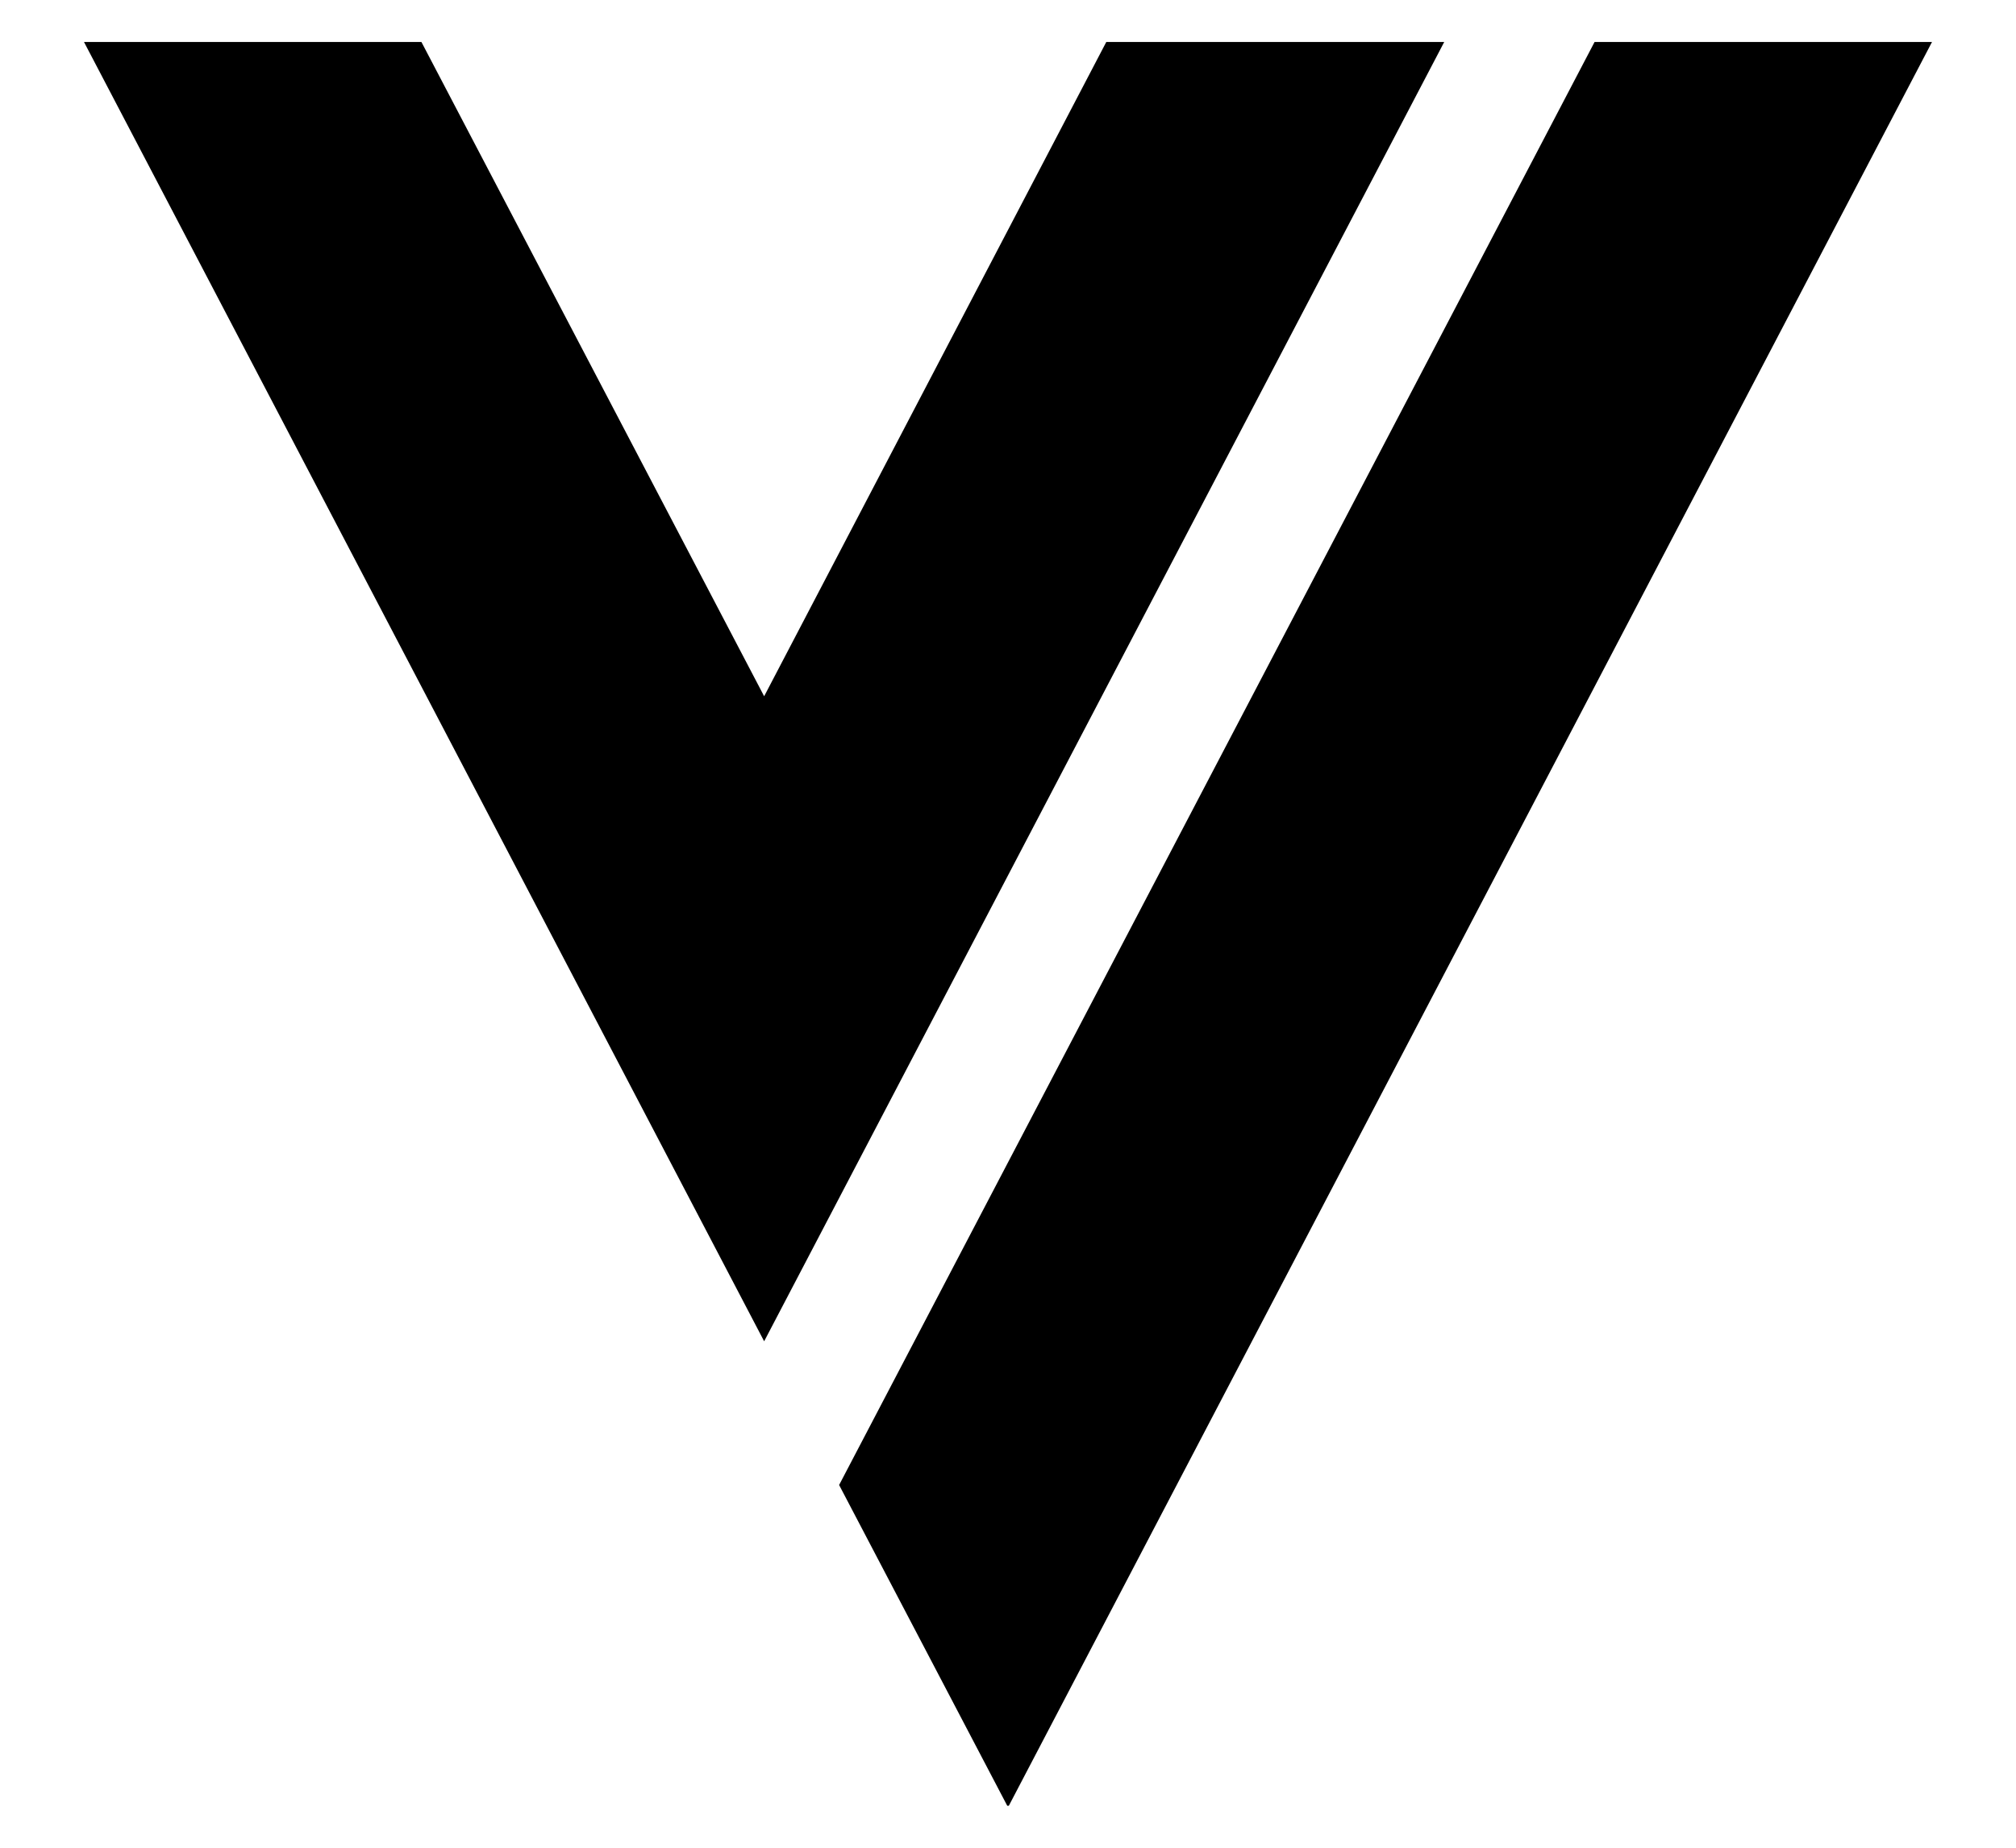 <svg xmlns="http://www.w3.org/2000/svg" width="24" height="22" fill="none" viewBox="0 0 24 22"><path fill="#000" d="M13.17.5h4.023L9.097 15.97 1 .5h4.017l4.08 7.79L13.17.5ZM9.989 17.682 18.983.5H23l-10.99 21h-.019L9.99 17.682Z"/></svg>
